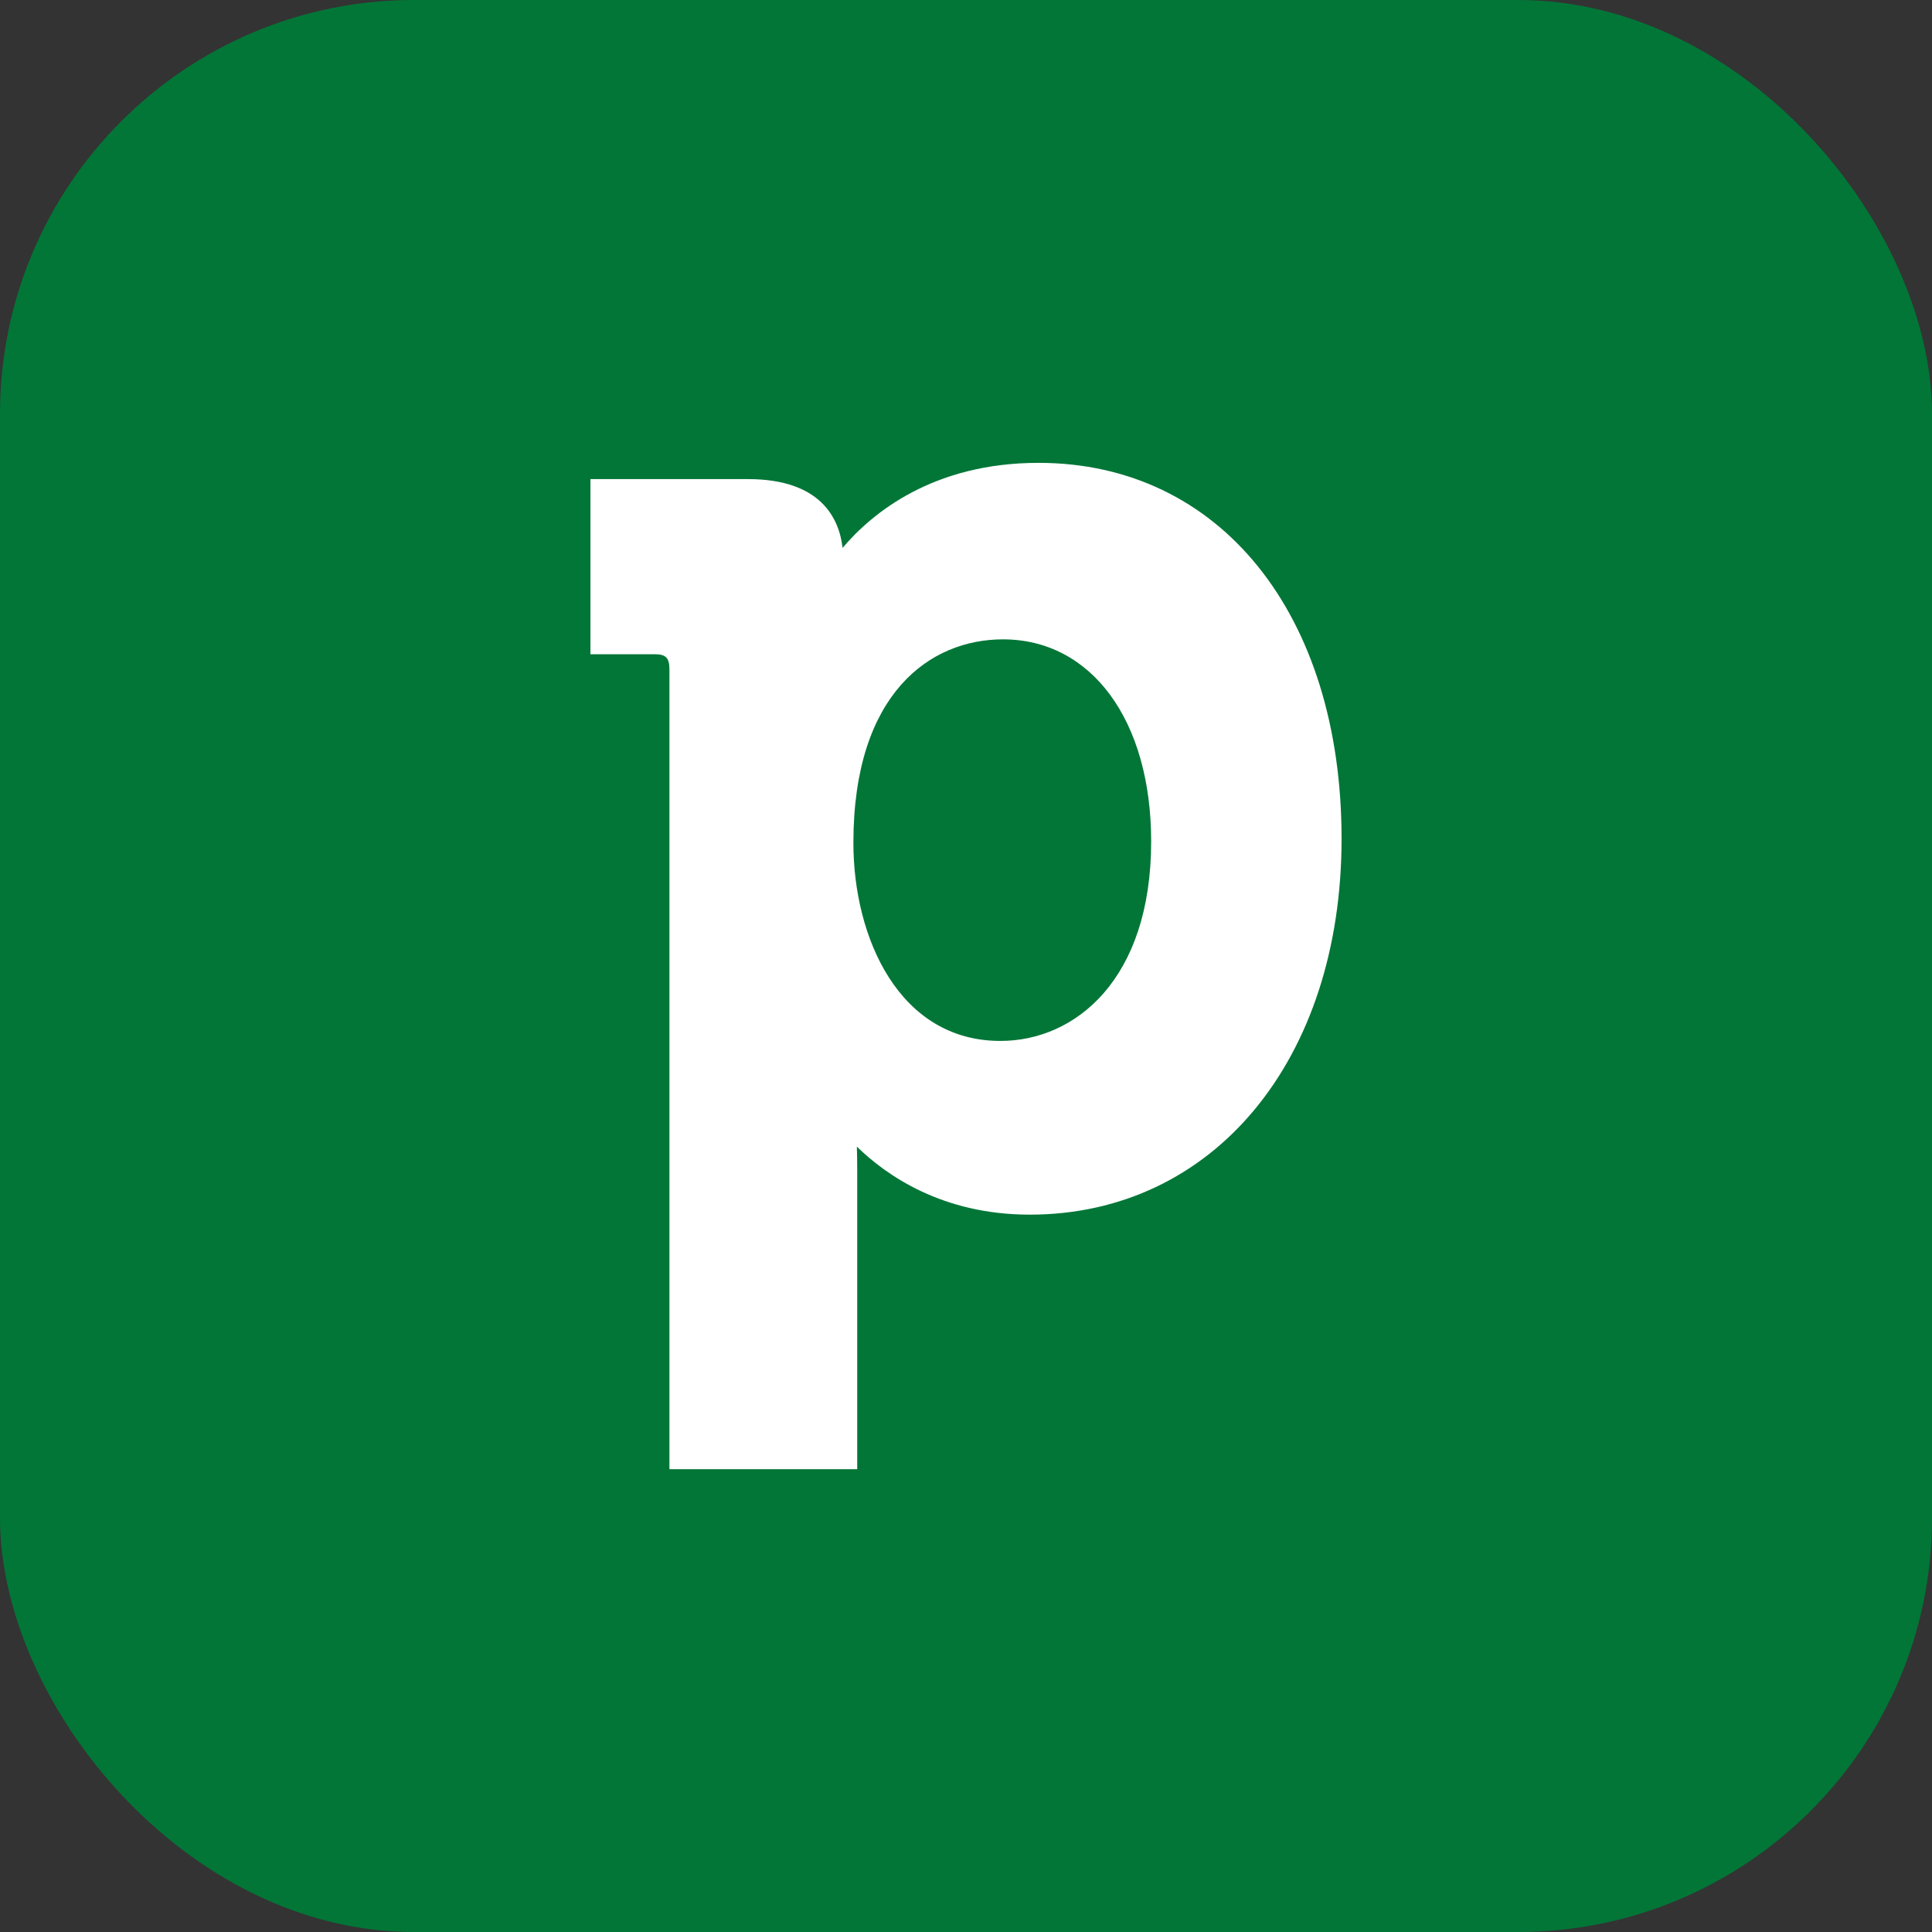 <svg width="56" height="56" viewBox="0 0 56 56" fill="none" xmlns="http://www.w3.org/2000/svg">
<rect x="0" y="0" width="56" height="56" fill="#333333" stroke="none"/>
<rect width="56" height="56" rx="12" fill="#027637"/>
<path d="M30.103 13.416C27.045 13.416 25.276 14.873 24.423 15.88C24.322 15.013 23.782 13.887 21.68 13.887H17.114V18.964H18.985C19.302 18.964 19.404 19.071 19.404 19.407V42.586H24.847V33.886C24.847 33.652 24.842 33.432 24.837 33.236C25.687 34.065 27.31 35.207 29.847 35.207C35.166 35.207 38.886 30.728 38.886 24.312C38.886 17.795 35.354 13.416 30.103 13.416ZM28.997 30.172C26.067 30.172 24.736 27.191 24.736 24.43C24.736 20.082 26.975 18.532 29.07 18.532C31.639 18.532 33.367 20.885 33.367 24.39C33.367 28.387 31.17 30.172 28.997 30.172Z" fill="white"/>
</svg>
